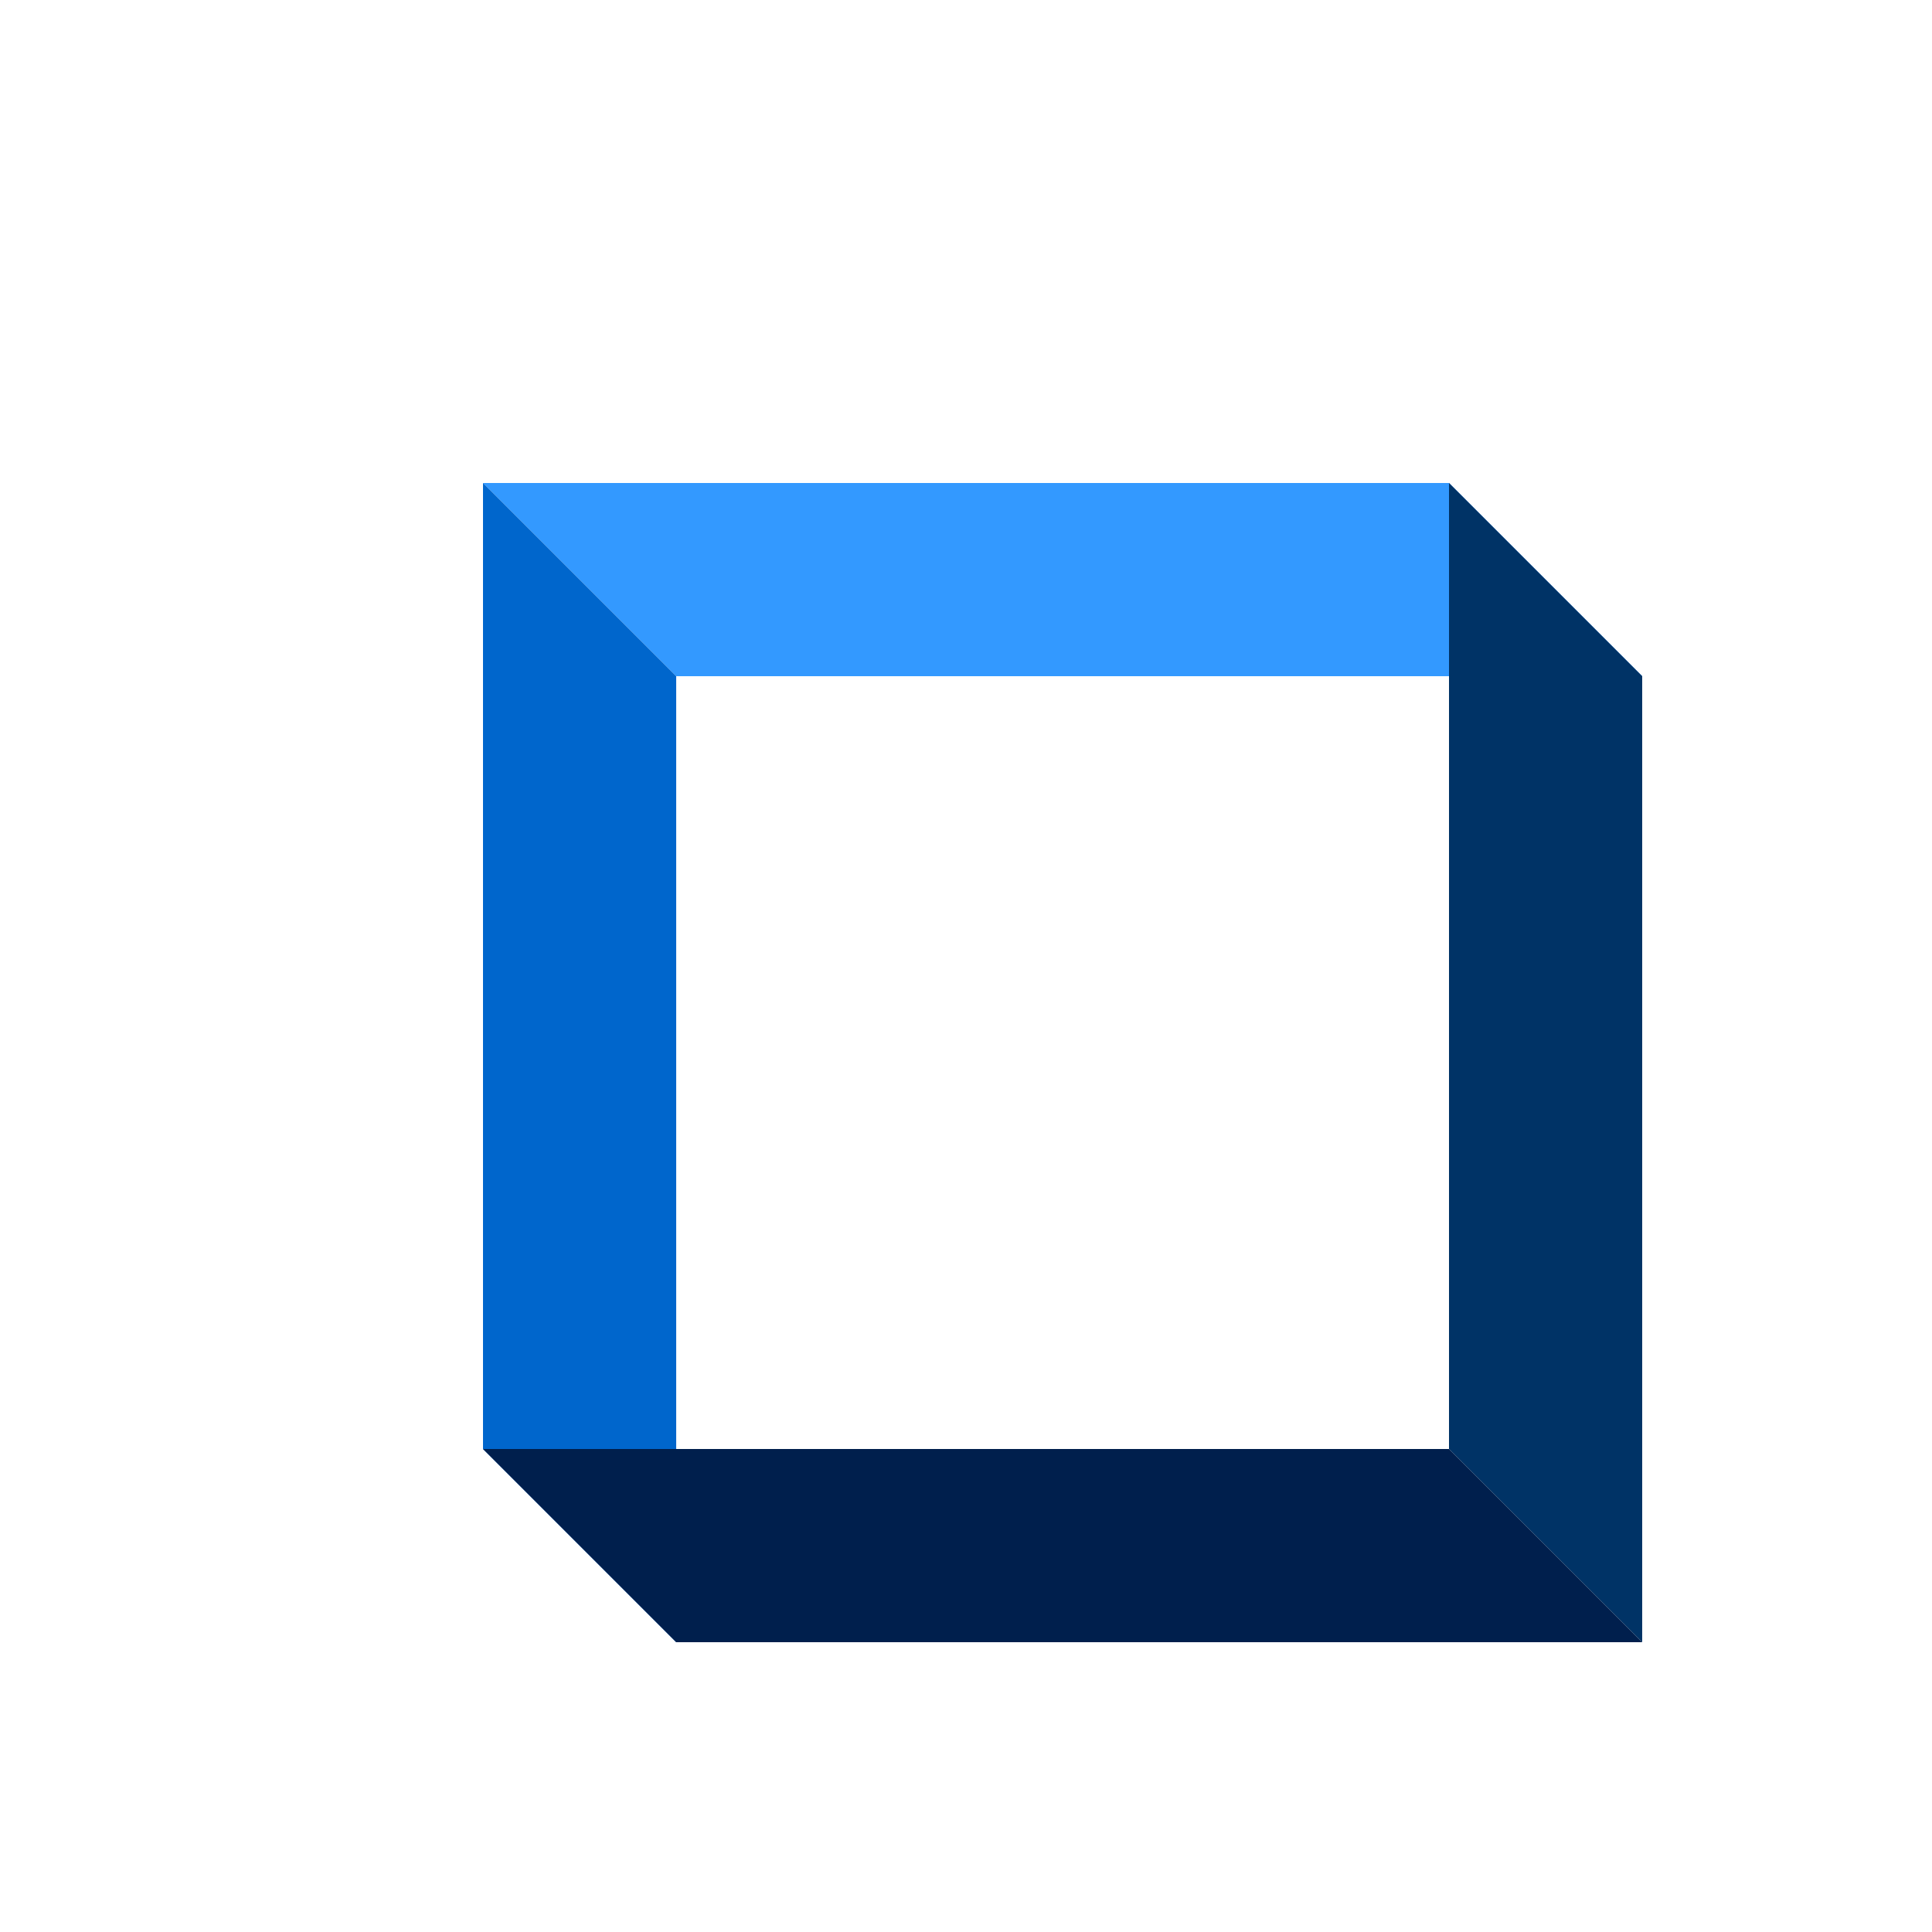 <svg width="200" height="200" viewBox="0 0 200 200" xmlns="http://www.w3.org/2000/svg">
  <!-- Top face -->
  <polygon points="50,50 150,50 170,70 70,70" fill="#3399ff"/>
  <!-- Left face -->
  <polygon points="50,50 50,150 70,170 70,70" fill="#0066cc"/>
  <!-- Right face -->
  <polygon points="150,50 150,150 170,170 170,70" fill="#003366"/>
  <!-- Bottom face -->
  <polygon points="50,150 150,150 170,170 70,170" fill="#001f4d"/>
</svg>

